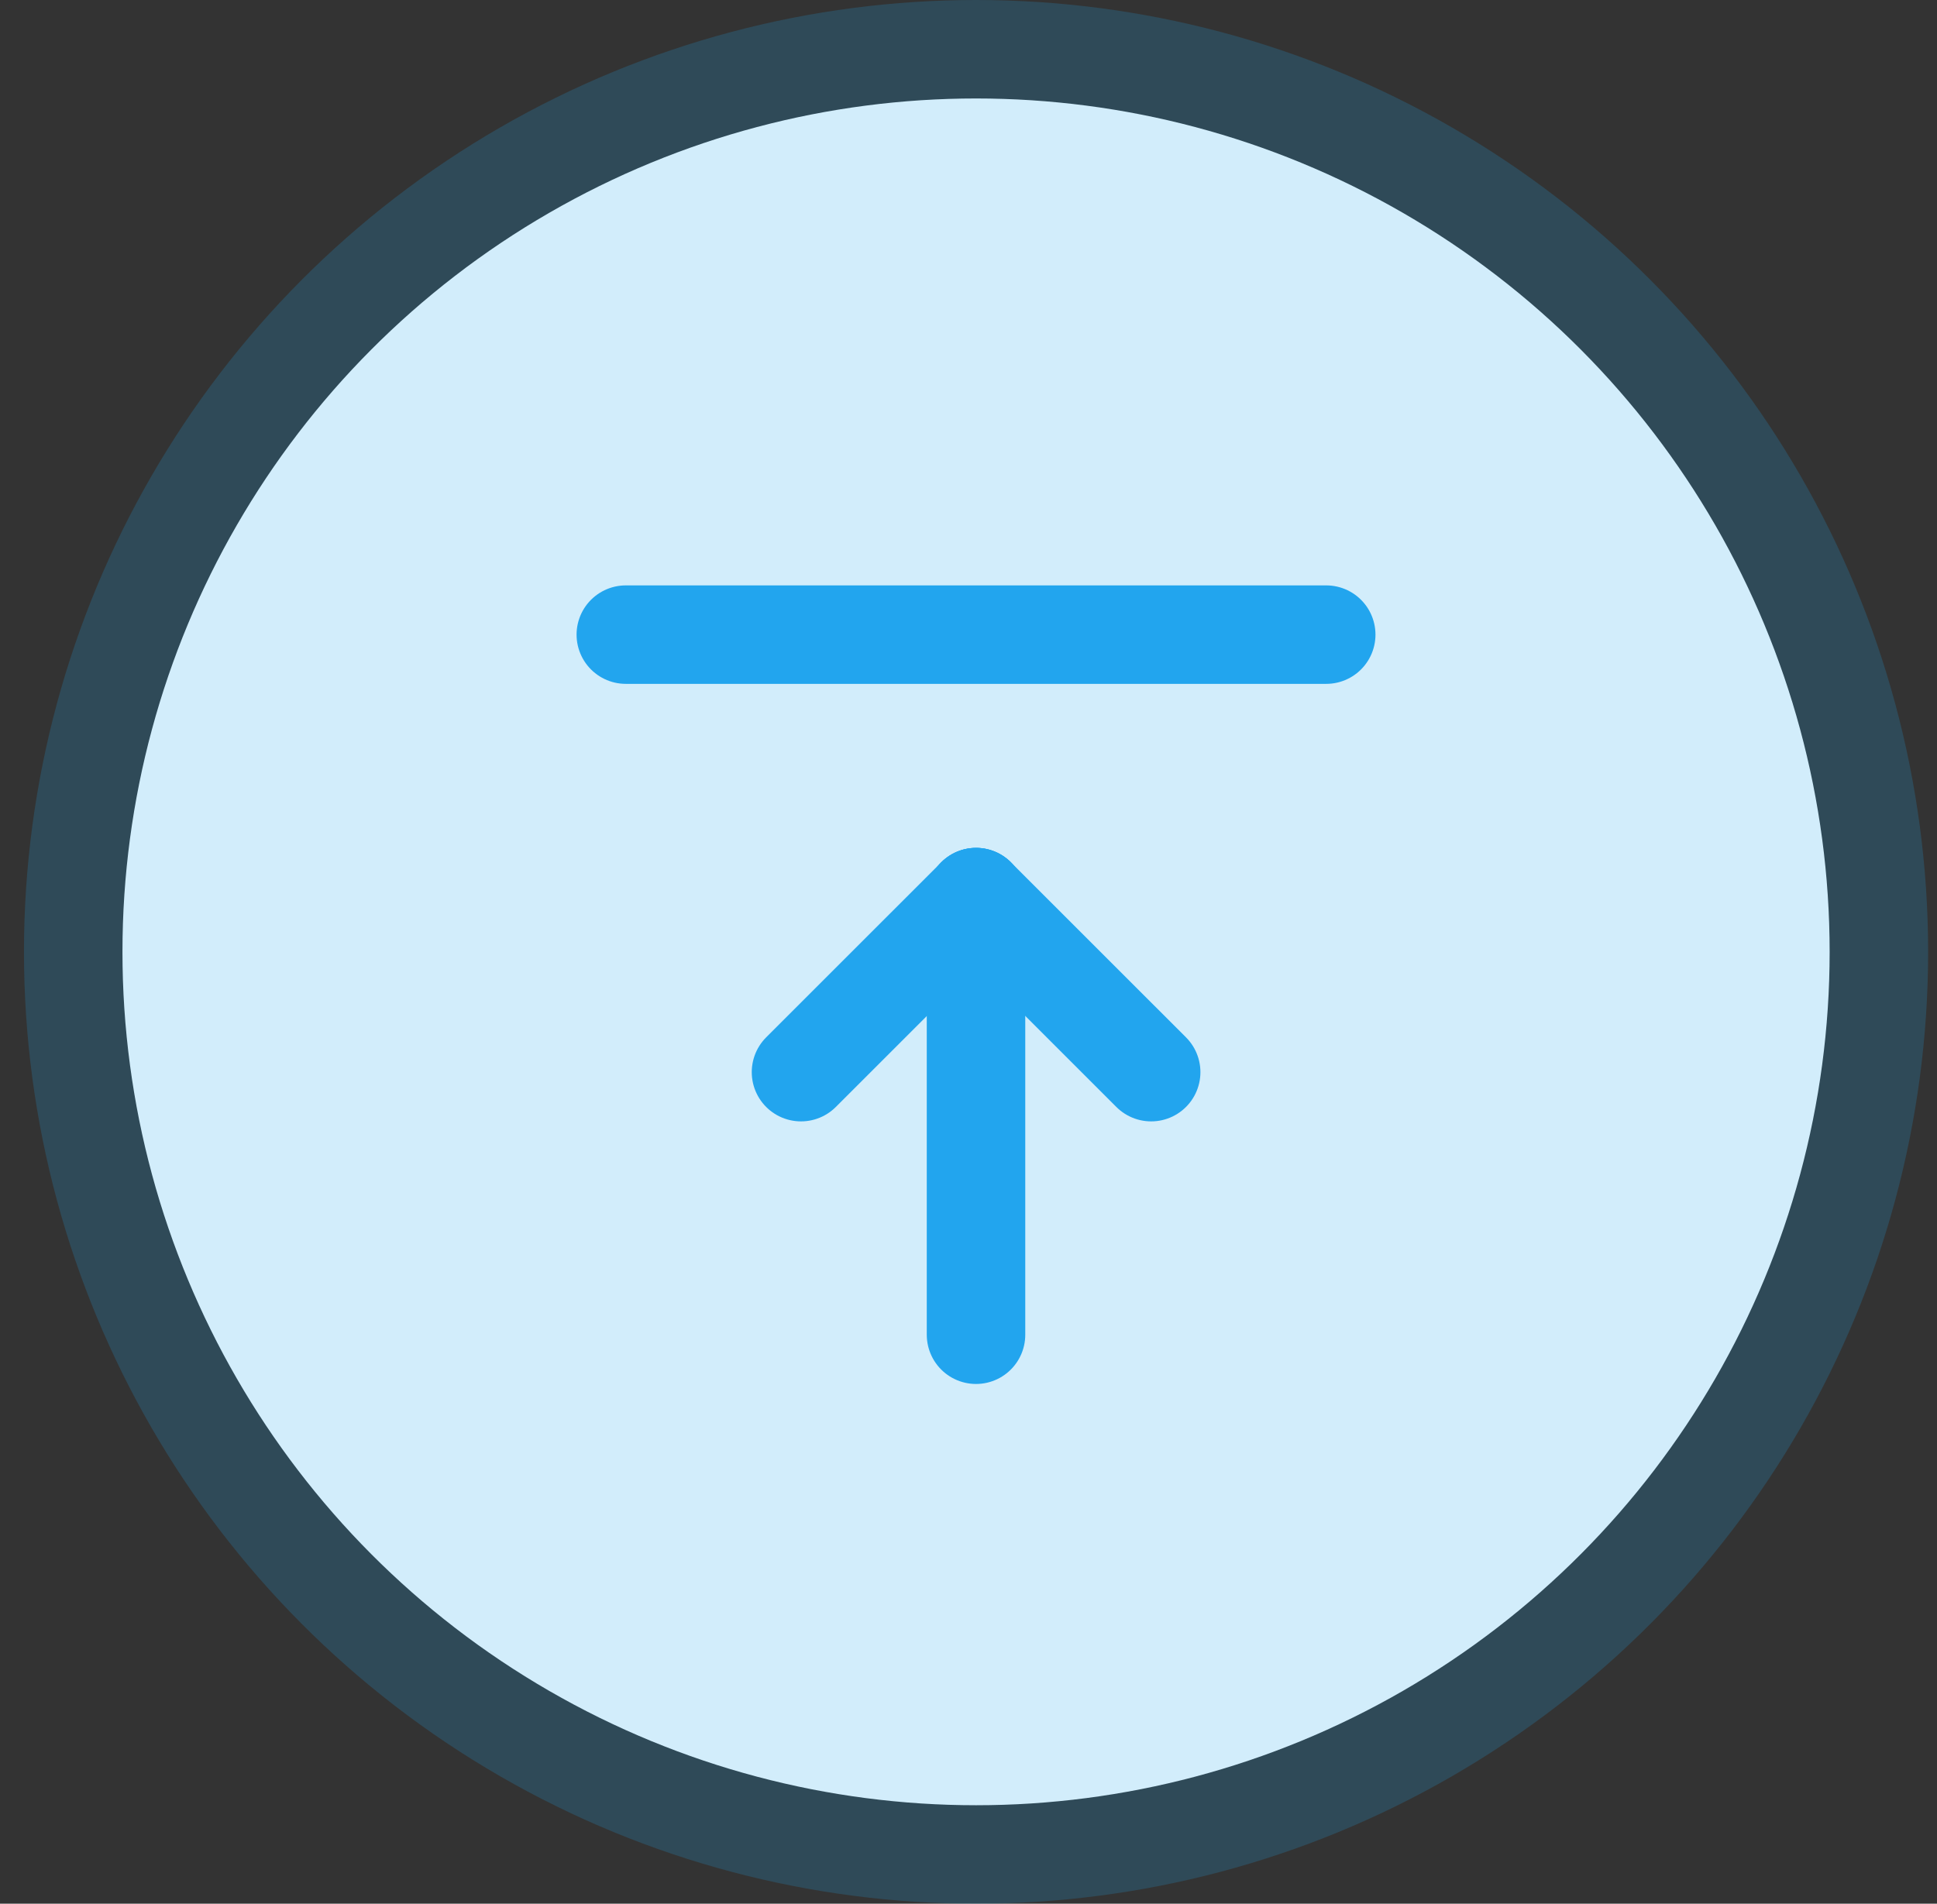 <svg width="59" height="58" viewBox="0 0 59 58" fill="none" xmlns="http://www.w3.org/2000/svg">
<rect x="0" y="0" width="59" height="58" fill="#333333" stroke="none"/>
<circle cx="29.73" cy="29" r="26" fill="white"/>
<circle opacity="0.2" cx="29.73" cy="29" r="29" fill="#22A5EE"/>
<g clip-path="url(#clip0_1356_113816)">
<rect width="32" height="32" transform="translate(13.73 14)" fill="white" fill-opacity="0.01"/>
<path d="M29.729 27.332V40.665" stroke="#22A5EE" stroke-width="3" stroke-linecap="round" stroke-linejoin="round"/>
<path d="M29.73 27.332L35.064 32.665" stroke="#22A5EE" stroke-width="3" stroke-linecap="round" stroke-linejoin="round"/>
<path d="M29.732 27.332L24.398 32.665" stroke="#22A5EE" stroke-width="3" stroke-linecap="round" stroke-linejoin="round"/>
<path d="M19.062 19.335H40.396" stroke="#22A5EE" stroke-width="3" stroke-linecap="round" stroke-linejoin="round"/>
</g>
<defs>
<clipPath id="clip0_1356_113816">
<rect width="32" height="32" fill="white" transform="translate(13.73 14)"/>
</clipPath>
</defs>
</svg>
